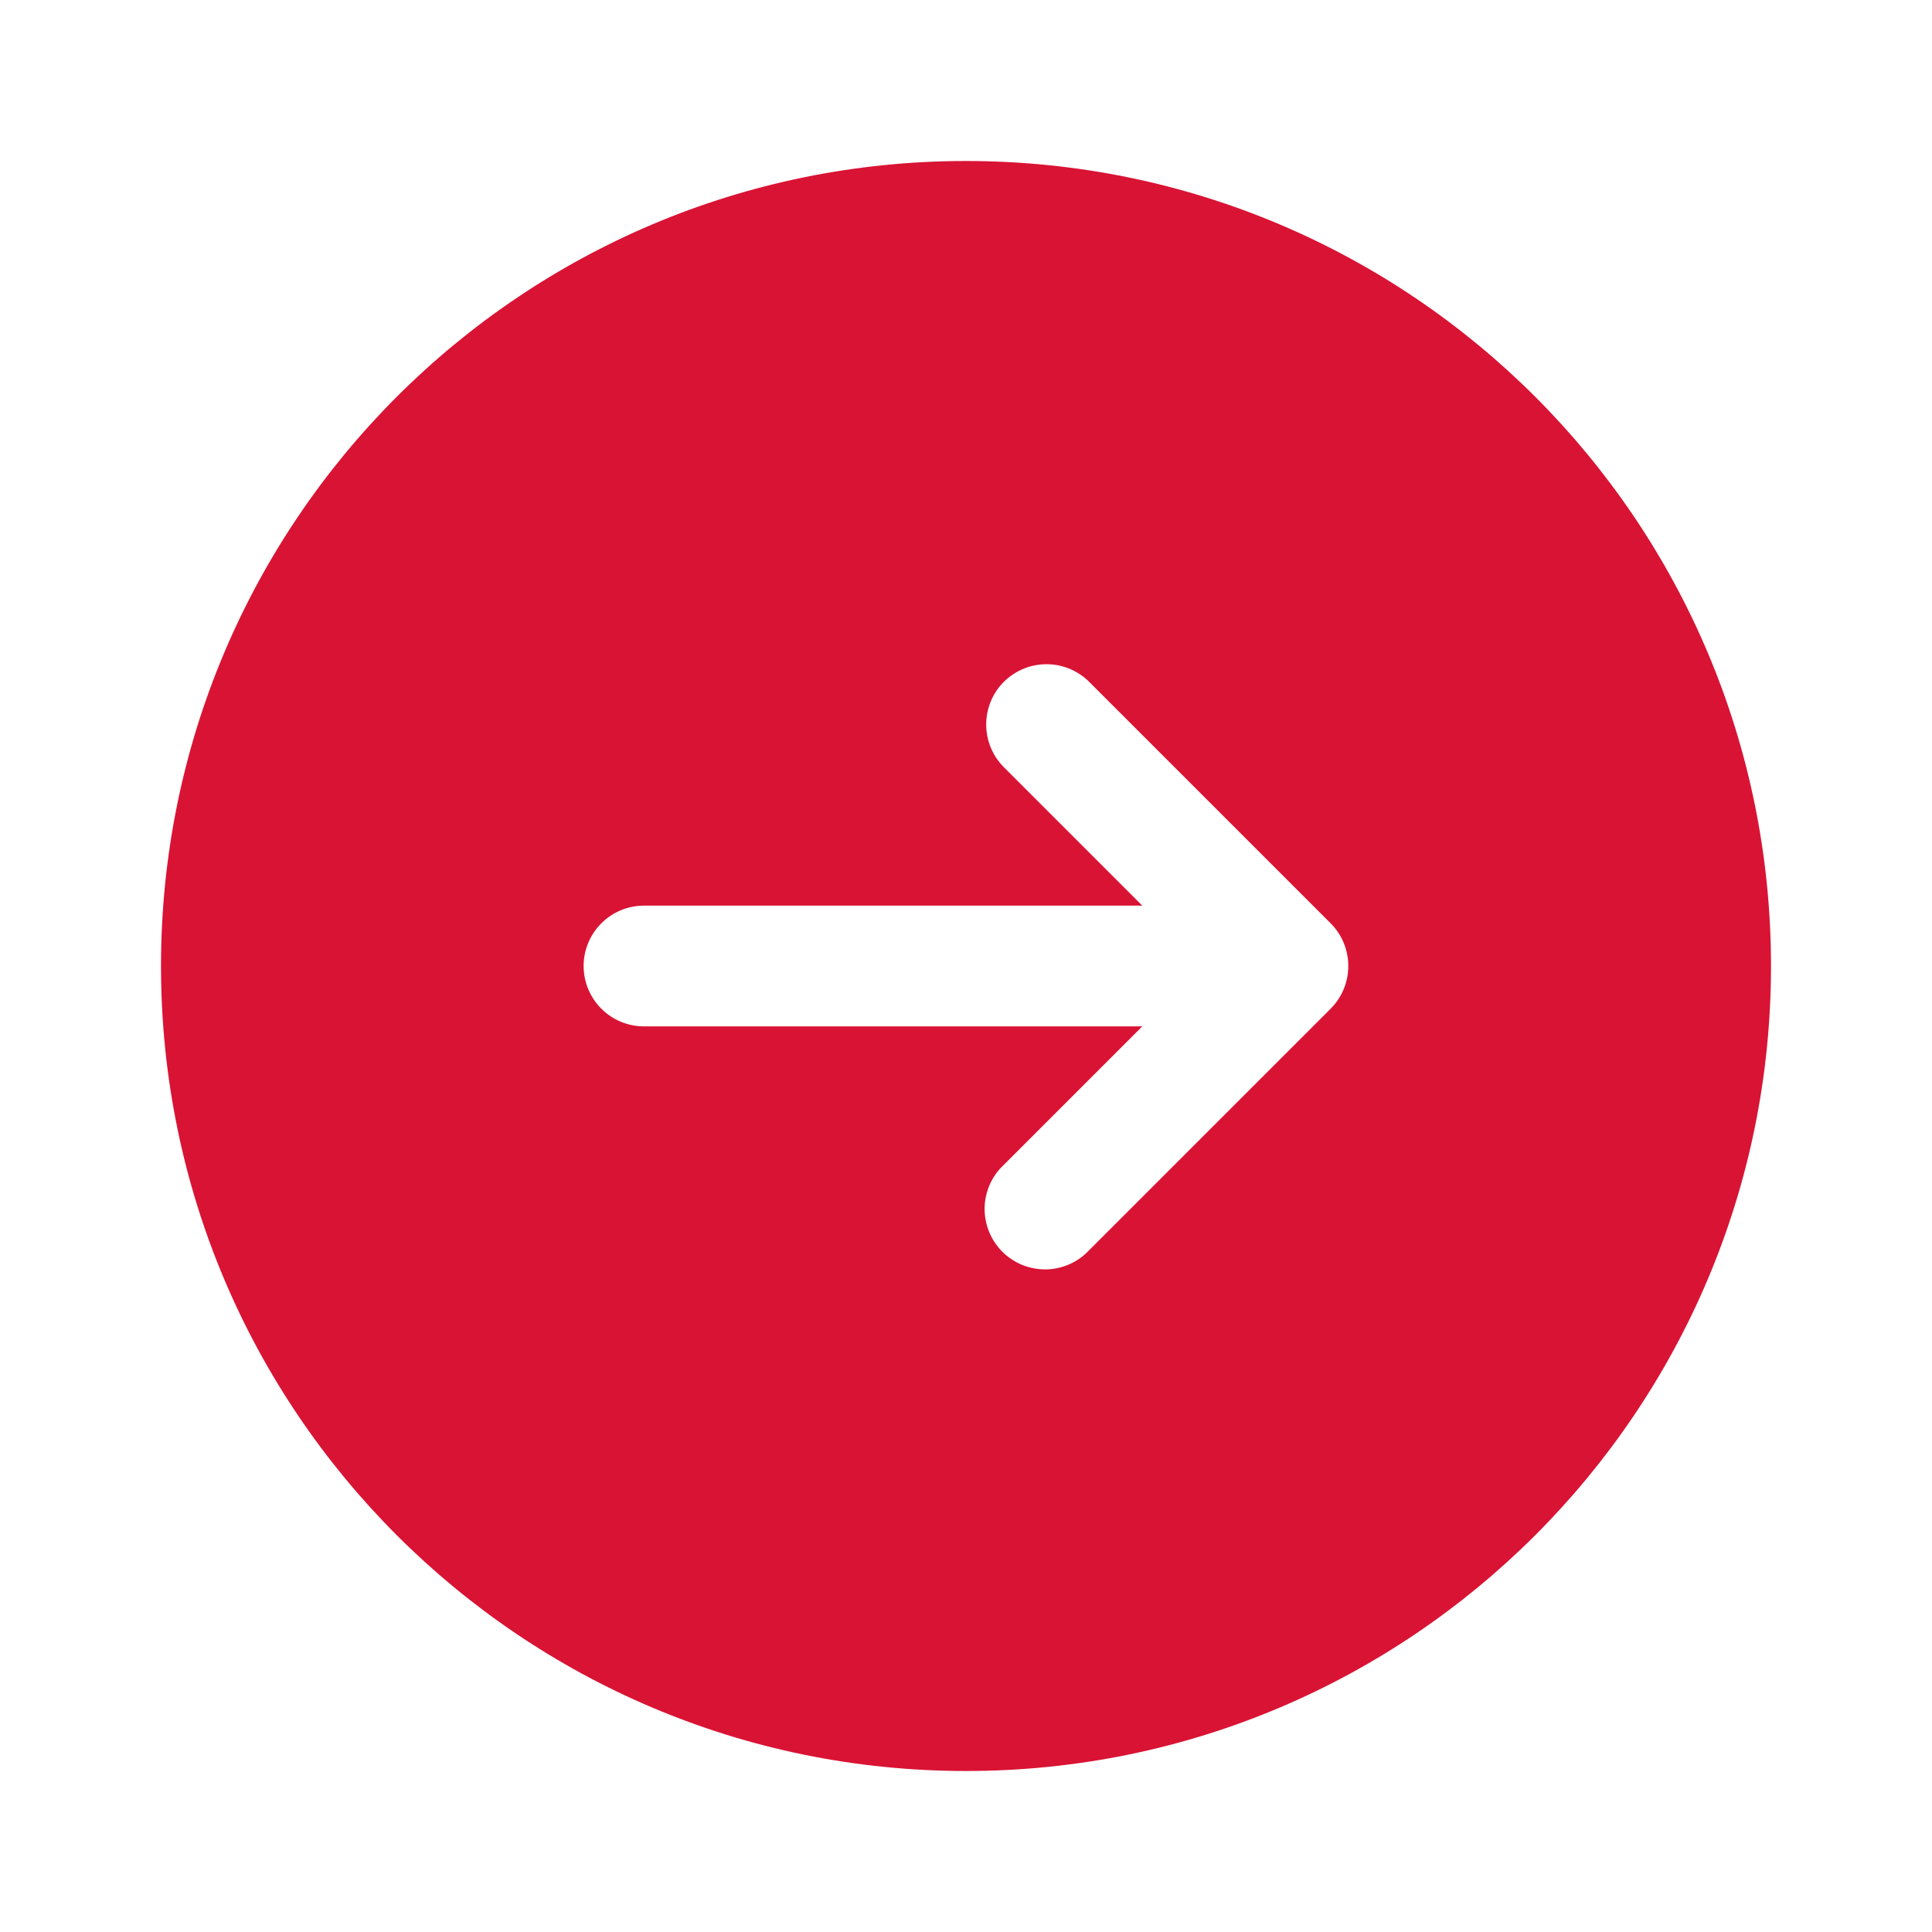 <svg width="24" height="24" viewBox="0 0 24 24" fill="none" xmlns="http://www.w3.org/2000/svg">
<path fill-rule="evenodd" clip-rule="evenodd" d="M12 22C17.523 22 22 17.523 22 12C22 6.477 17.523 2 12 2C6.477 2 2 6.477 2 12C2 17.523 6.477 22 12 22ZM12.47 8.47C12.611 8.33 12.801 8.251 13 8.251C13.199 8.251 13.389 8.33 13.53 8.47L16.53 11.47C16.671 11.611 16.749 11.801 16.749 12C16.749 12.199 16.671 12.389 16.53 12.53L13.53 15.53C13.461 15.604 13.379 15.663 13.287 15.704C13.194 15.745 13.095 15.767 12.995 15.769C12.894 15.77 12.794 15.752 12.7 15.714C12.607 15.676 12.522 15.62 12.451 15.549C12.38 15.478 12.324 15.393 12.286 15.3C12.248 15.206 12.23 15.106 12.231 15.005C12.233 14.905 12.255 14.806 12.296 14.713C12.337 14.621 12.396 14.539 12.47 14.47L14.19 12.75H8C7.801 12.75 7.61 12.671 7.47 12.53C7.329 12.39 7.25 12.199 7.25 12C7.25 11.801 7.329 11.61 7.47 11.47C7.61 11.329 7.801 11.25 8 11.25H14.19L12.47 9.53C12.329 9.389 12.251 9.199 12.251 9C12.251 8.801 12.329 8.611 12.47 8.47Z" fill="#D91334"/>
</svg>
